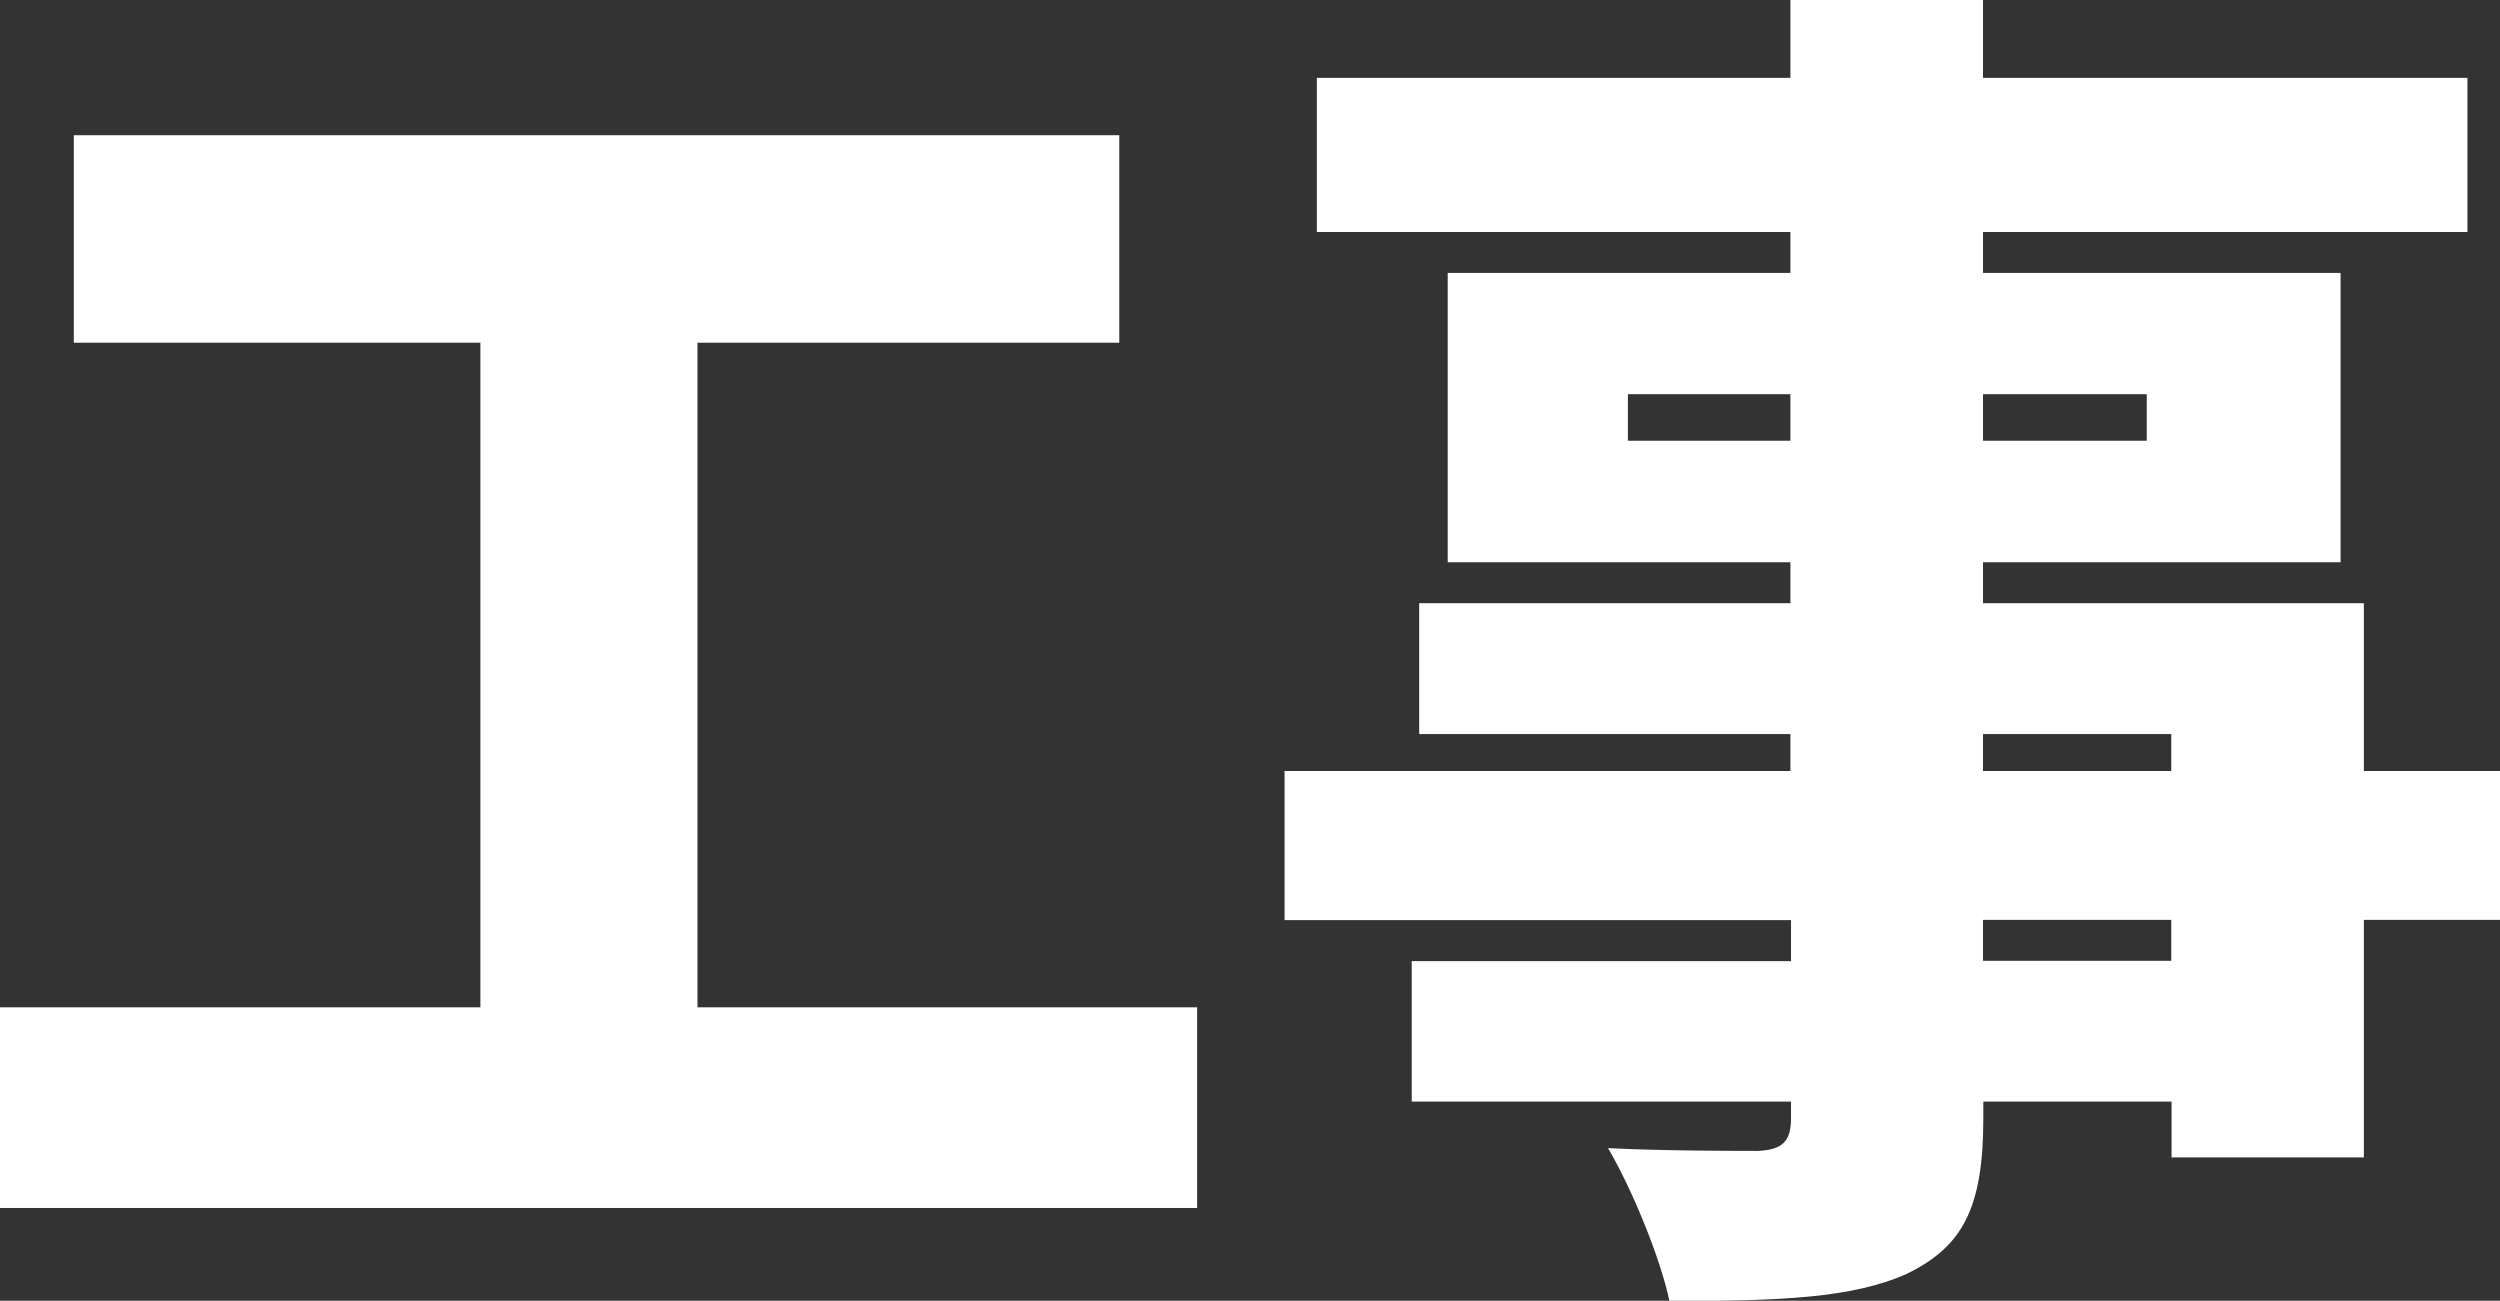 <?xml version="1.0" encoding="UTF-8"?><svg id="_レイヤー_2" xmlns="http://www.w3.org/2000/svg" viewBox="0 0 80.61 41.94"><rect x="0" y="0" width="80.61" height="41.94" fill="#333333" stroke="none"/><defs><style>.cls-1{fill:#fff;}</style></defs><g id="_レイヤー_1-2"><path class="cls-1" d="m38.59,38.95H0v-6.47h15.49V11.05H2.38v-6.69h33.71v6.69h-13.6v21.43h16.11v6.47Z"/><path class="cls-1" d="m41.4,24.86h16.33v-1.19h-11.97v-4.22h11.97v-1.32h-11.05v-9.33h11.05v-1.32h-15.27V2.51h15.27V0h6.21v2.51h15.62v4.97h-15.62v1.32h11.53v9.33h-11.53v1.32h12.28v5.41h4.4v4.8h-4.4v7.66h-6.2v-1.8h-6.07v.53c0,2.9-.66,4.14-2.46,5.02-1.76.79-4.09.88-7.66.88-.31-1.45-1.23-3.65-1.98-4.93,1.72.09,4.18.09,4.84.09.79-.04,1.06-.31,1.06-1.06v-.53h-12.23v-4.53h12.23v-1.32h-16.33v-4.8Zm16.33-10.65v-1.5h-5.24v1.5h5.24Zm11.49,0v-1.5h-5.28v1.5h5.28Zm.79,10.65v-1.19h-6.07v1.19h6.07Zm-6.07,4.8v1.32h6.07v-1.32h-6.07Z"/></g></svg>